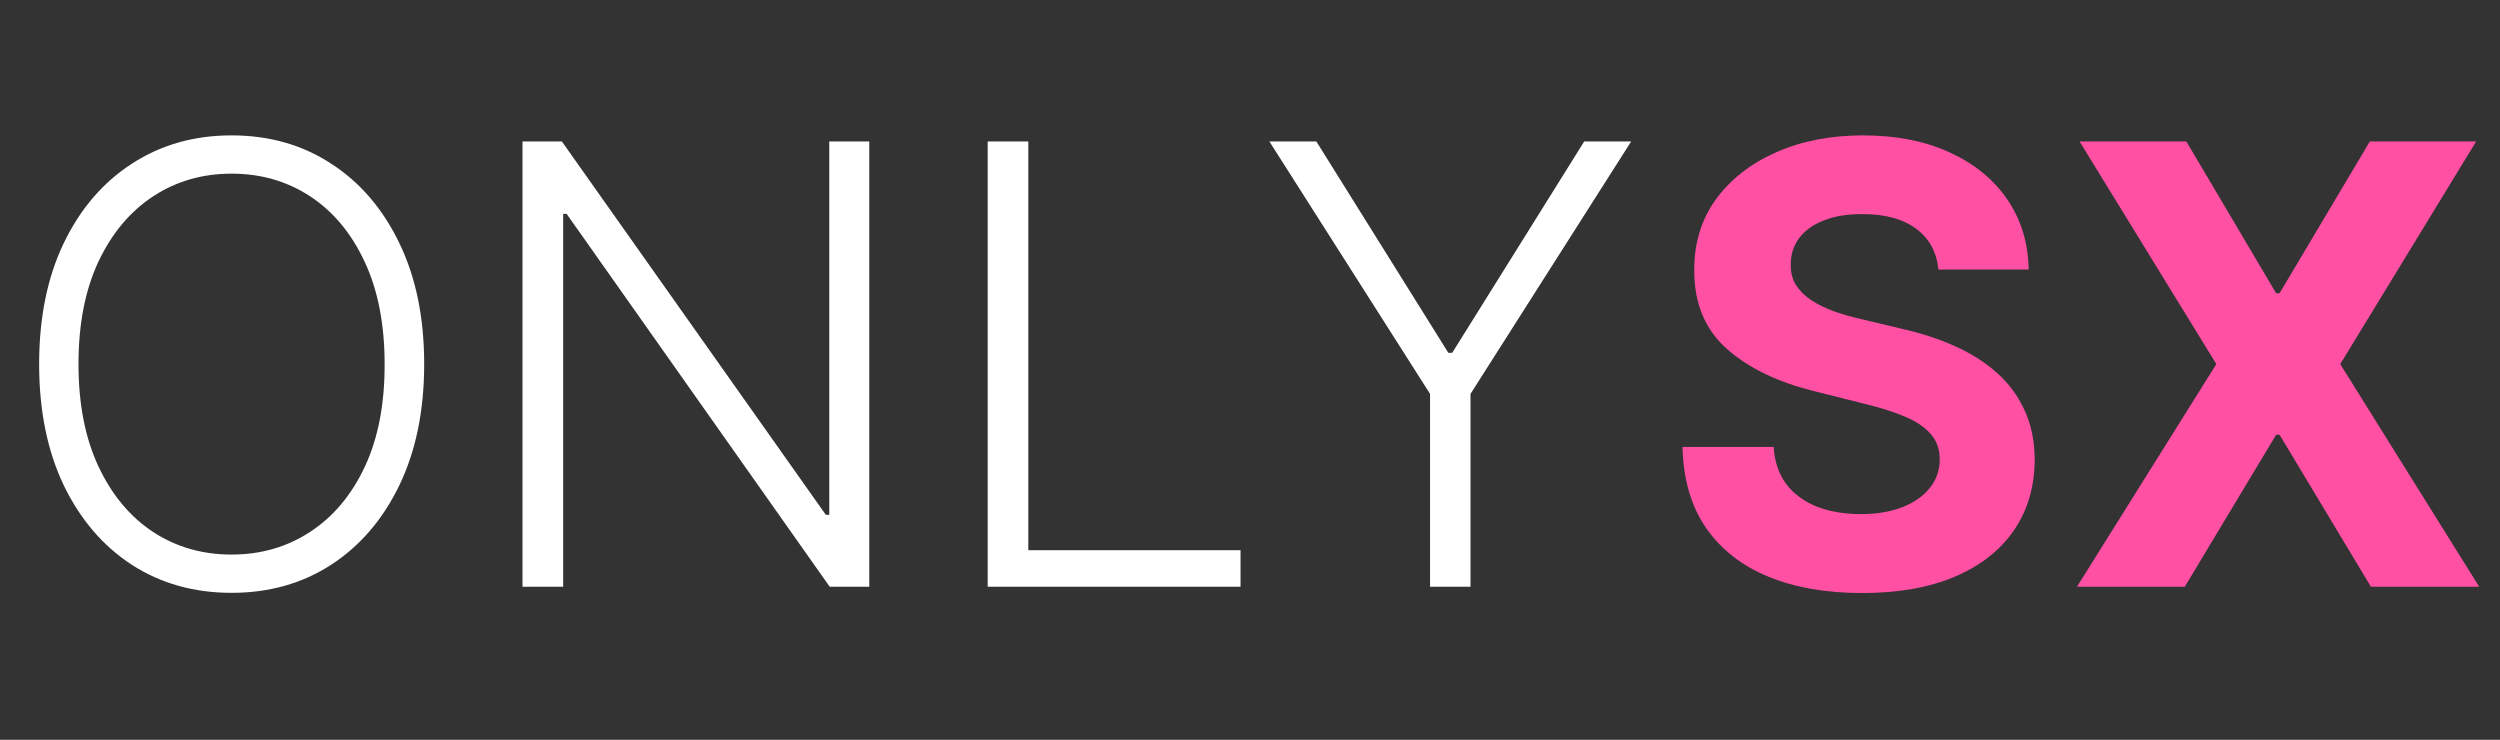 <svg width="98" height="29" viewBox="0 0 98 29" fill="none" xmlns="http://www.w3.org/2000/svg">
<rect x="0" y="0" width="98" height="29" fill="#333333" stroke="none"/>
<path d="M16.628 14.273C16.628 16.091 16.304 17.673 15.656 19.02C15.008 20.361 14.117 21.401 12.98 22.139C11.849 22.872 10.548 23.239 9.077 23.239C7.605 23.239 6.301 22.872 5.165 22.139C4.034 21.401 3.145 20.361 2.497 19.02C1.855 17.673 1.534 16.091 1.534 14.273C1.534 12.454 1.855 10.875 2.497 9.534C3.145 8.188 4.037 7.148 5.173 6.415C6.31 5.676 7.611 5.307 9.077 5.307C10.548 5.307 11.849 5.676 12.98 6.415C14.117 7.148 15.008 8.188 15.656 9.534C16.304 10.875 16.628 12.454 16.628 14.273ZM15.077 14.273C15.077 12.71 14.815 11.372 14.293 10.258C13.77 9.139 13.057 8.284 12.153 7.693C11.25 7.102 10.224 6.807 9.077 6.807C7.935 6.807 6.912 7.102 6.009 7.693C5.105 8.284 4.389 9.136 3.861 10.25C3.338 11.364 3.077 12.704 3.077 14.273C3.077 15.835 3.338 17.173 3.861 18.287C4.384 19.401 5.097 20.256 6 20.852C6.903 21.443 7.929 21.739 9.077 21.739C10.224 21.739 11.25 21.443 12.153 20.852C13.062 20.261 13.778 19.409 14.301 18.296C14.824 17.176 15.082 15.835 15.077 14.273ZM34.076 5.545V23H32.525L22.212 8.384H22.076V23H20.482V5.545H22.025L32.371 20.179H32.508V5.545H34.076ZM38.717 23V5.545H40.31V21.568H48.629V23H38.717ZM49.76 5.545H51.601L56.774 13.829H56.928L62.101 5.545H63.942L57.644 15.44V23H56.058V15.44L49.76 5.545Z" fill="white"/>
<path d="M75.986 10.565C75.918 9.878 75.625 9.344 75.108 8.963C74.591 8.582 73.889 8.392 73.003 8.392C72.401 8.392 71.892 8.477 71.477 8.648C71.062 8.812 70.744 9.043 70.523 9.338C70.307 9.634 70.199 9.969 70.199 10.344C70.188 10.656 70.253 10.929 70.395 11.162C70.543 11.395 70.744 11.597 71 11.767C71.256 11.932 71.551 12.077 71.886 12.202C72.222 12.321 72.579 12.423 72.96 12.508L74.528 12.883C75.29 13.054 75.989 13.281 76.625 13.565C77.261 13.849 77.812 14.199 78.278 14.614C78.744 15.028 79.105 15.517 79.361 16.079C79.622 16.642 79.756 17.287 79.761 18.014C79.756 19.082 79.483 20.009 78.943 20.793C78.409 21.571 77.636 22.176 76.625 22.608C75.619 23.034 74.406 23.247 72.986 23.247C71.577 23.247 70.349 23.031 69.304 22.599C68.264 22.168 67.452 21.528 66.867 20.682C66.287 19.829 65.983 18.776 65.954 17.52H69.526C69.565 18.105 69.733 18.594 70.028 18.986C70.329 19.372 70.73 19.665 71.23 19.864C71.736 20.057 72.307 20.153 72.943 20.153C73.568 20.153 74.111 20.062 74.571 19.881C75.037 19.699 75.398 19.446 75.653 19.122C75.909 18.798 76.037 18.426 76.037 18.006C76.037 17.614 75.921 17.284 75.688 17.017C75.46 16.75 75.125 16.523 74.682 16.335C74.244 16.148 73.707 15.977 73.071 15.824L71.171 15.347C69.699 14.989 68.537 14.429 67.685 13.668C66.832 12.906 66.409 11.881 66.415 10.591C66.409 9.534 66.69 8.611 67.258 7.821C67.832 7.031 68.619 6.415 69.619 5.972C70.619 5.528 71.756 5.307 73.028 5.307C74.324 5.307 75.454 5.528 76.421 5.972C77.392 6.415 78.148 7.031 78.688 7.821C79.227 8.611 79.506 9.526 79.523 10.565H75.986ZM85.704 5.545L89.224 11.494H89.36L92.897 5.545H97.065L91.738 14.273L97.184 23H92.94L89.36 17.043H89.224L85.644 23H81.417L86.88 14.273L81.519 5.545H85.704Z" fill="#FF50A4"/>
</svg>
